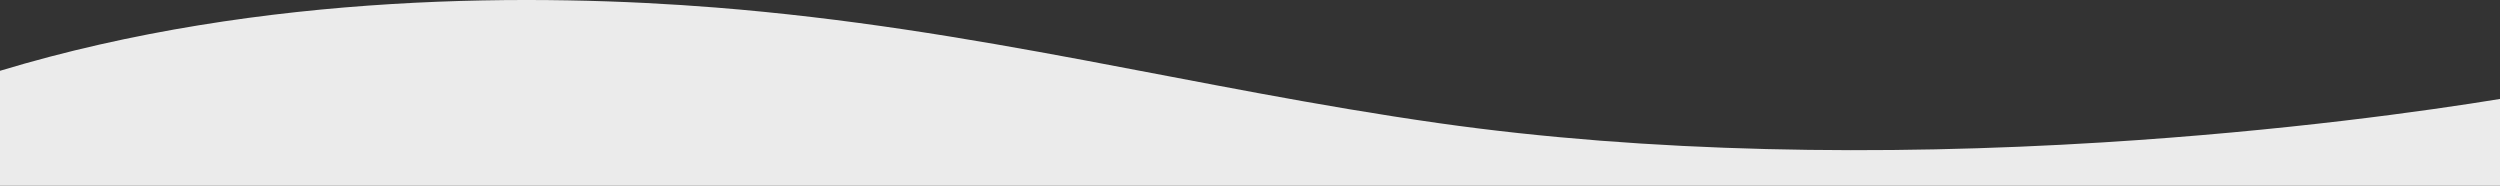 <svg xmlns="http://www.w3.org/2000/svg" width="1929" height="143.289" viewBox="0 0 1929 143.289">
  <rect x="0" y="0" width="1929" height="143.289" fill="#333333" stroke="none"/>
  <path id="wave-top" d="M1110.167,95.019C920.577,68.069,754.332,21.87,552.072,5.8,417.964-4.848,203.783-6.972,0,54.63v88.659H1929V76.357c-55.285,9.022-166.079,24.8-306.29,33.5-170.817,10.6-350.989,8.124-512.543-14.841" transform="translate(0 0)" fill="rgba(255,255,255,0.9)"/>
</svg>
